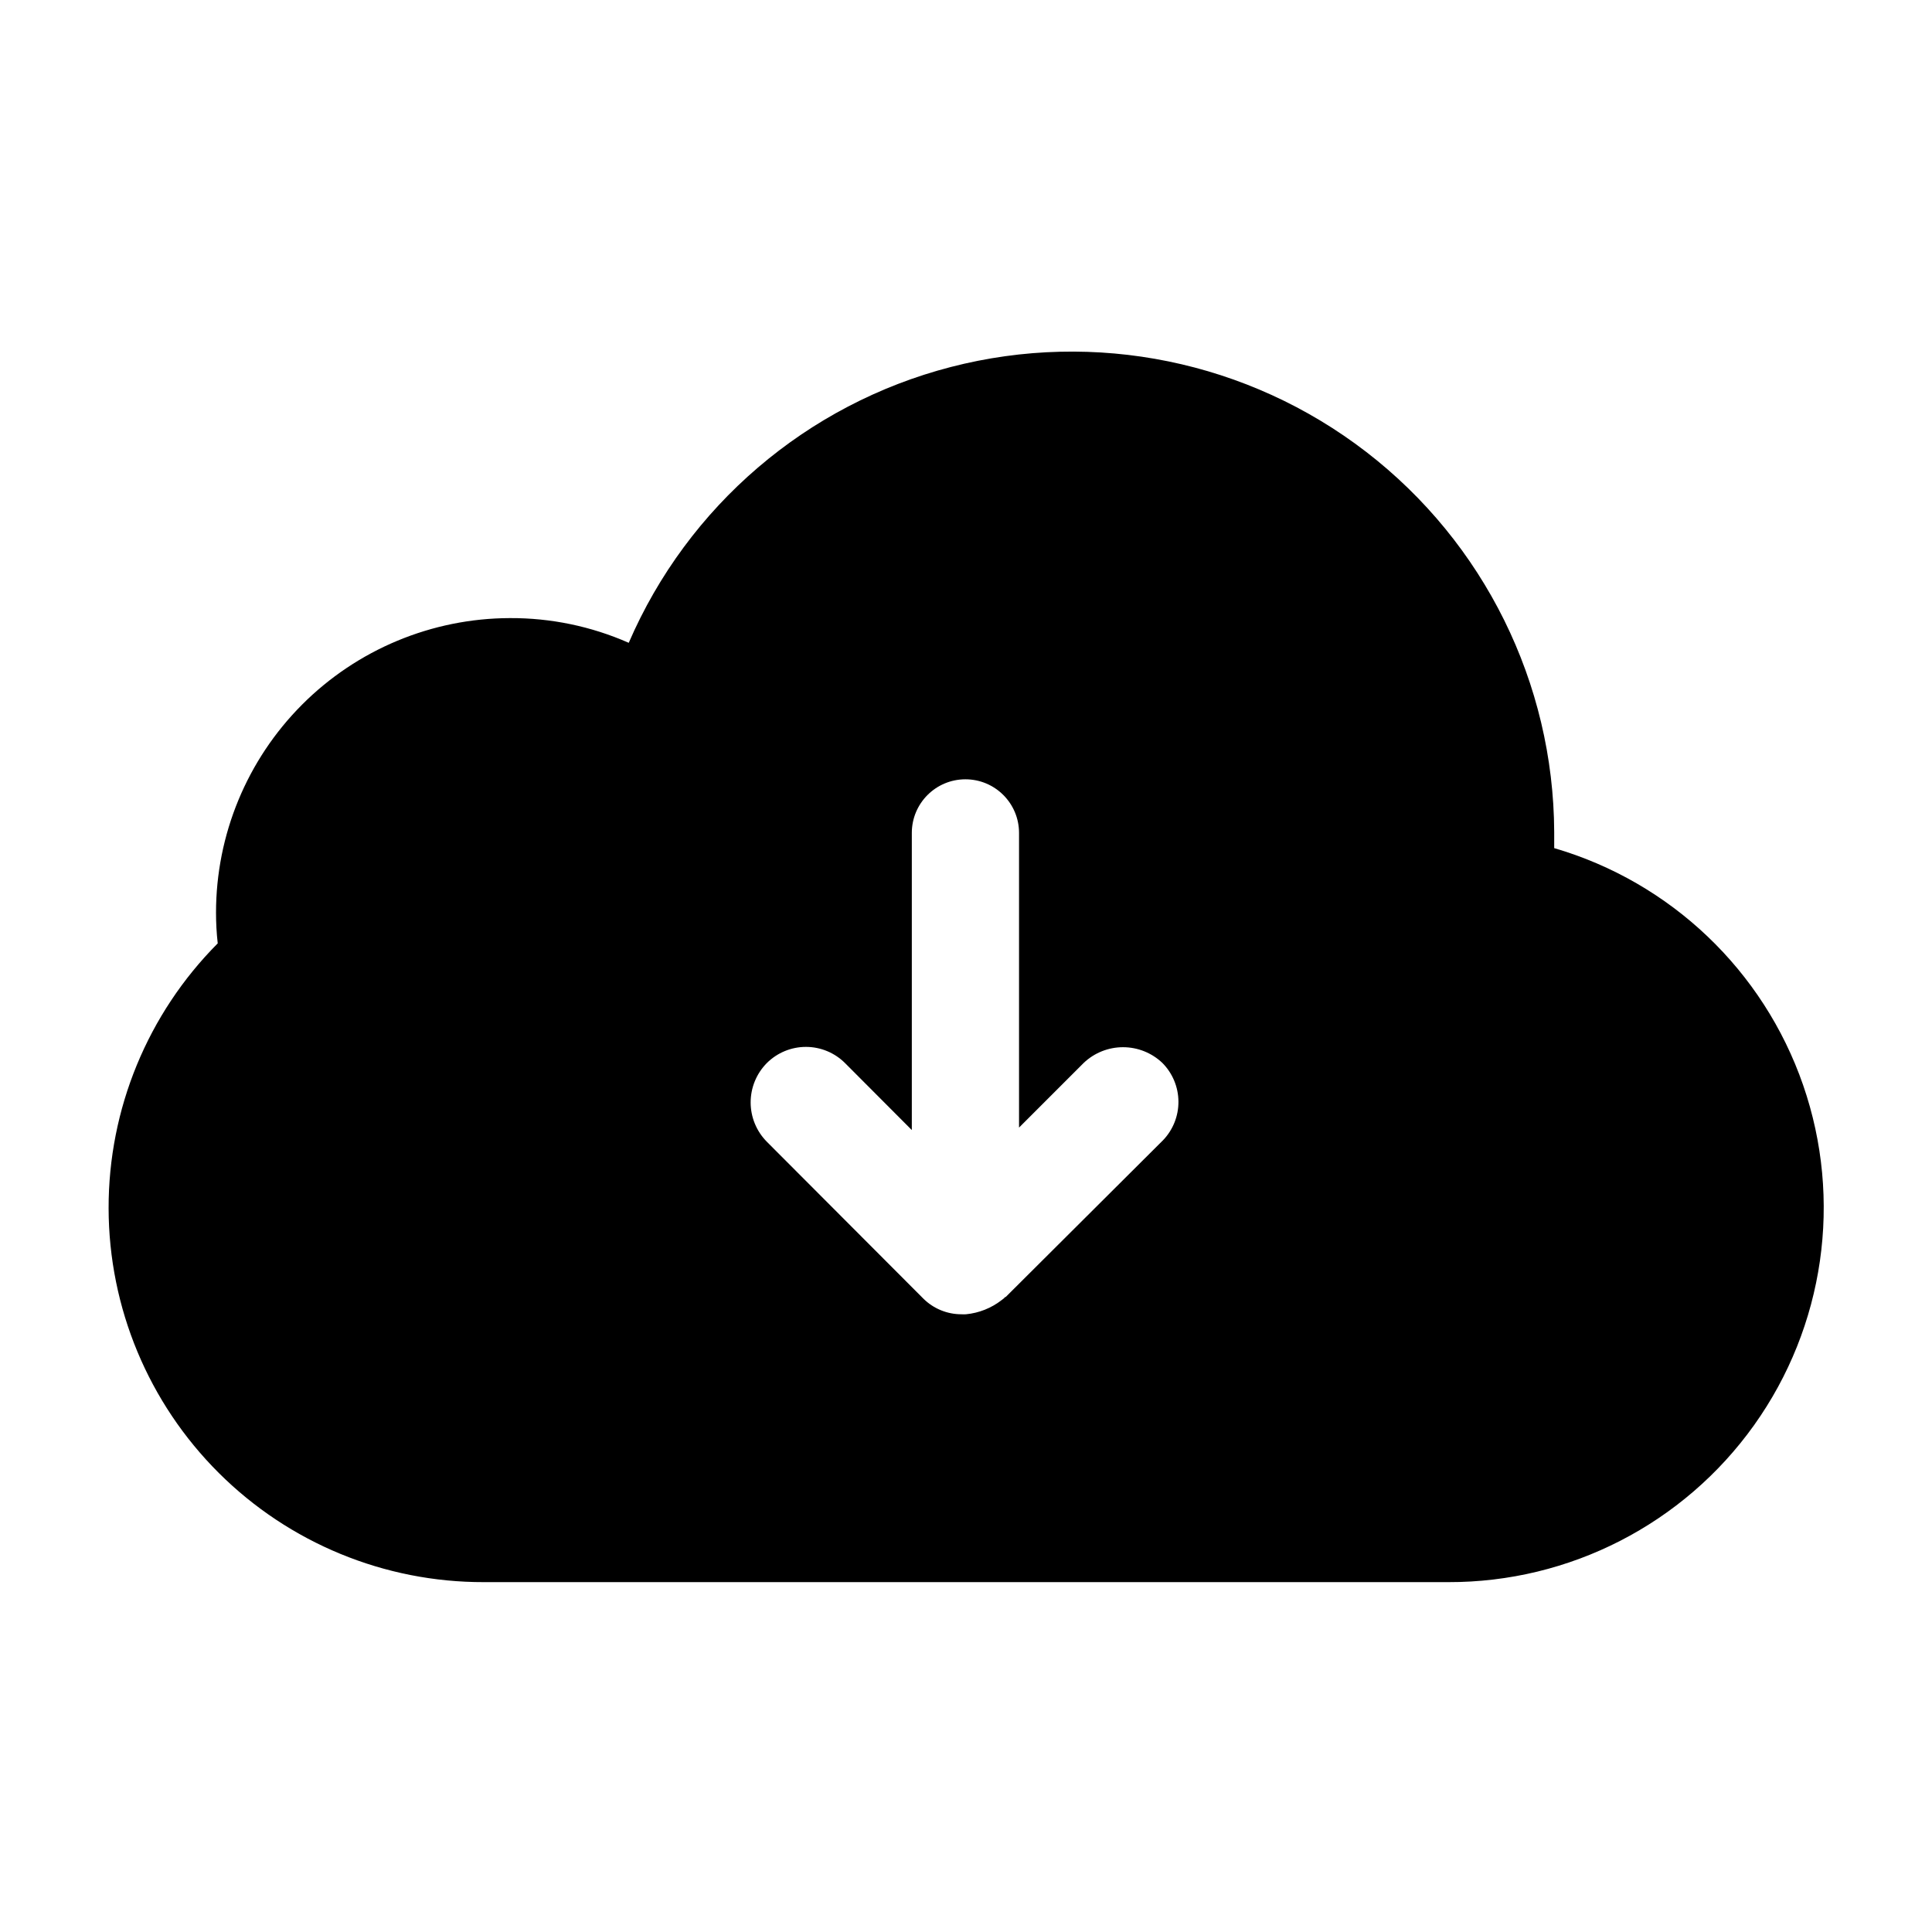 <?xml version="1.0" encoding="UTF-8"?>
<!-- Uploaded to: ICON Repo, www.svgrepo.com, Generator: ICON Repo Mixer Tools -->
<svg fill="#000000" width="800px" height="800px" version="1.1" viewBox="144 144 512 512" xmlns="http://www.w3.org/2000/svg">
 <path d="m555.88 368.76v-4.281c-0.176-39.461-18.562-76.633-49.82-100.72-31.258-24.086-71.887-32.391-110.09-22.5-38.203 9.891-69.699 36.863-85.348 73.094-9.934-4.375-20.68-6.609-31.535-6.551-20.668 0.066-40.469 8.324-55.059 22.961s-22.781 34.461-22.781 55.129c0 2.711 0.148 5.418 0.453 8.113-18.57 18.652-28.977 43.918-28.918 70.238 0.055 26.32 10.562 51.543 29.215 70.117 18.648 18.574 43.914 28.977 70.234 28.922h255.59c32.148 0.078 62.344-15.422 81.02-41.586 18.676-26.168 23.523-59.762 13.004-90.141-10.52-30.379-35.102-53.781-65.961-62.793zm-103.69 77.438-41.664 41.516s-0.301 0-0.402 0.301l-0.656 0.504c-2.731 2.133-6.019 3.445-9.469 3.777-0.402 0.023-0.809 0.023-1.211 0-3.773 0.004-7.394-1.48-10.074-4.133l-41.516-41.613c-2.734-2.773-4.269-6.508-4.269-10.402 0-3.894 1.535-7.633 4.269-10.406 2.75-2.754 6.484-4.305 10.379-4.305s7.629 1.551 10.379 4.305l17.684 17.734v-78.746c0-7.844 6.359-14.207 14.207-14.207s14.207 6.363 14.207 14.207v78.09l17.129-17.129c2.812-2.68 6.547-4.172 10.43-4.172 3.883 0 7.617 1.492 10.43 4.172 2.699 2.723 4.227 6.391 4.254 10.223 0.031 3.832-1.445 7.523-4.106 10.285z" fill-rule="evenodd"/>
</svg>